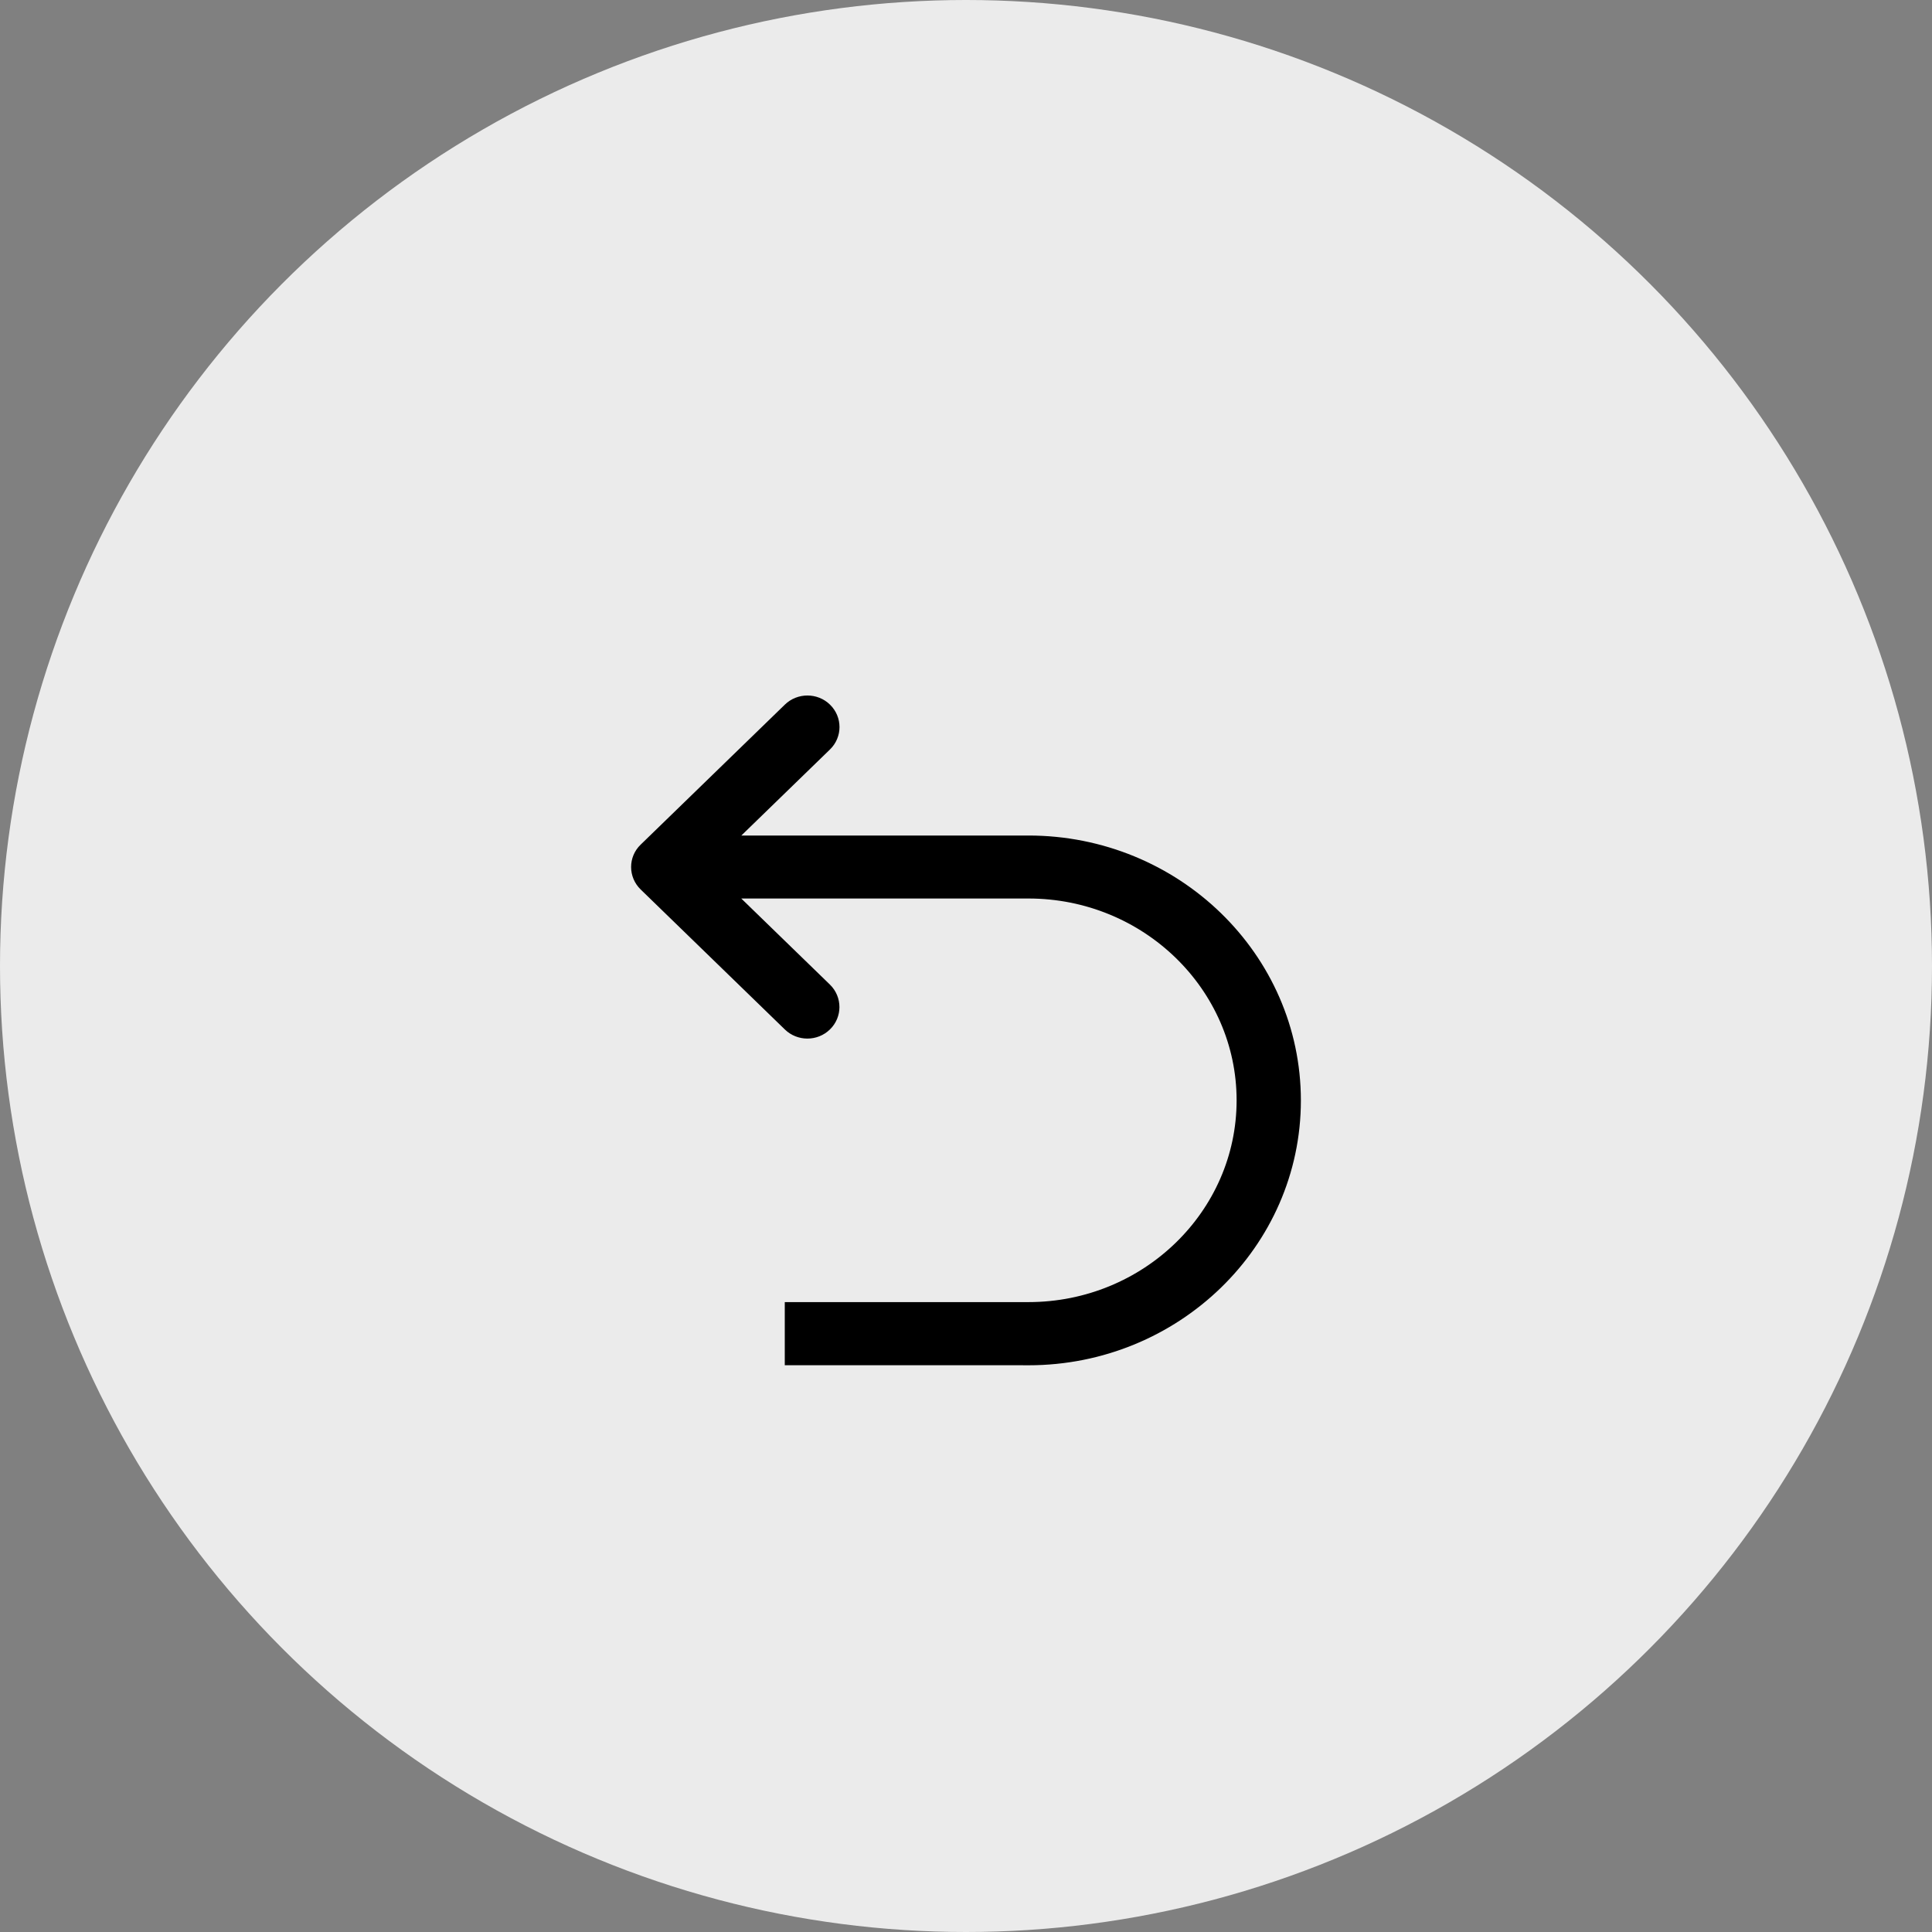<svg width="30" height="30" viewBox="0 0 30 30" fill="none" xmlns="http://www.w3.org/2000/svg">
<rect x="0" y="0" width="30" height="30" fill="#808080" stroke="none"/>
<circle cx="15" cy="15" r="15" fill="#EBEBEB"/>
<path d="M12.818 11.013C12.664 10.862 12.412 10.862 12.257 11.013L10.018 13.187C9.86 13.338 9.861 13.588 10.018 13.74L12.257 15.914C12.334 15.989 12.435 16.027 12.537 16.027C12.639 16.027 12.74 15.989 12.817 15.914C12.974 15.762 12.974 15.513 12.817 15.36L11.264 13.852H15.969C17.809 13.852 19.302 15.306 19.302 17.086C19.302 18.866 17.809 20.319 15.969 20.319H12.286V21.099H15.927L15.928 21.1H15.97C18.245 21.1 20.1 19.303 20.1 17.087C20.099 14.871 18.245 13.074 15.97 13.074H11.265L12.818 11.566C12.975 11.414 12.975 11.165 12.818 11.013Z" fill="black" stroke="black" stroke-width="0.2"/>
</svg>
